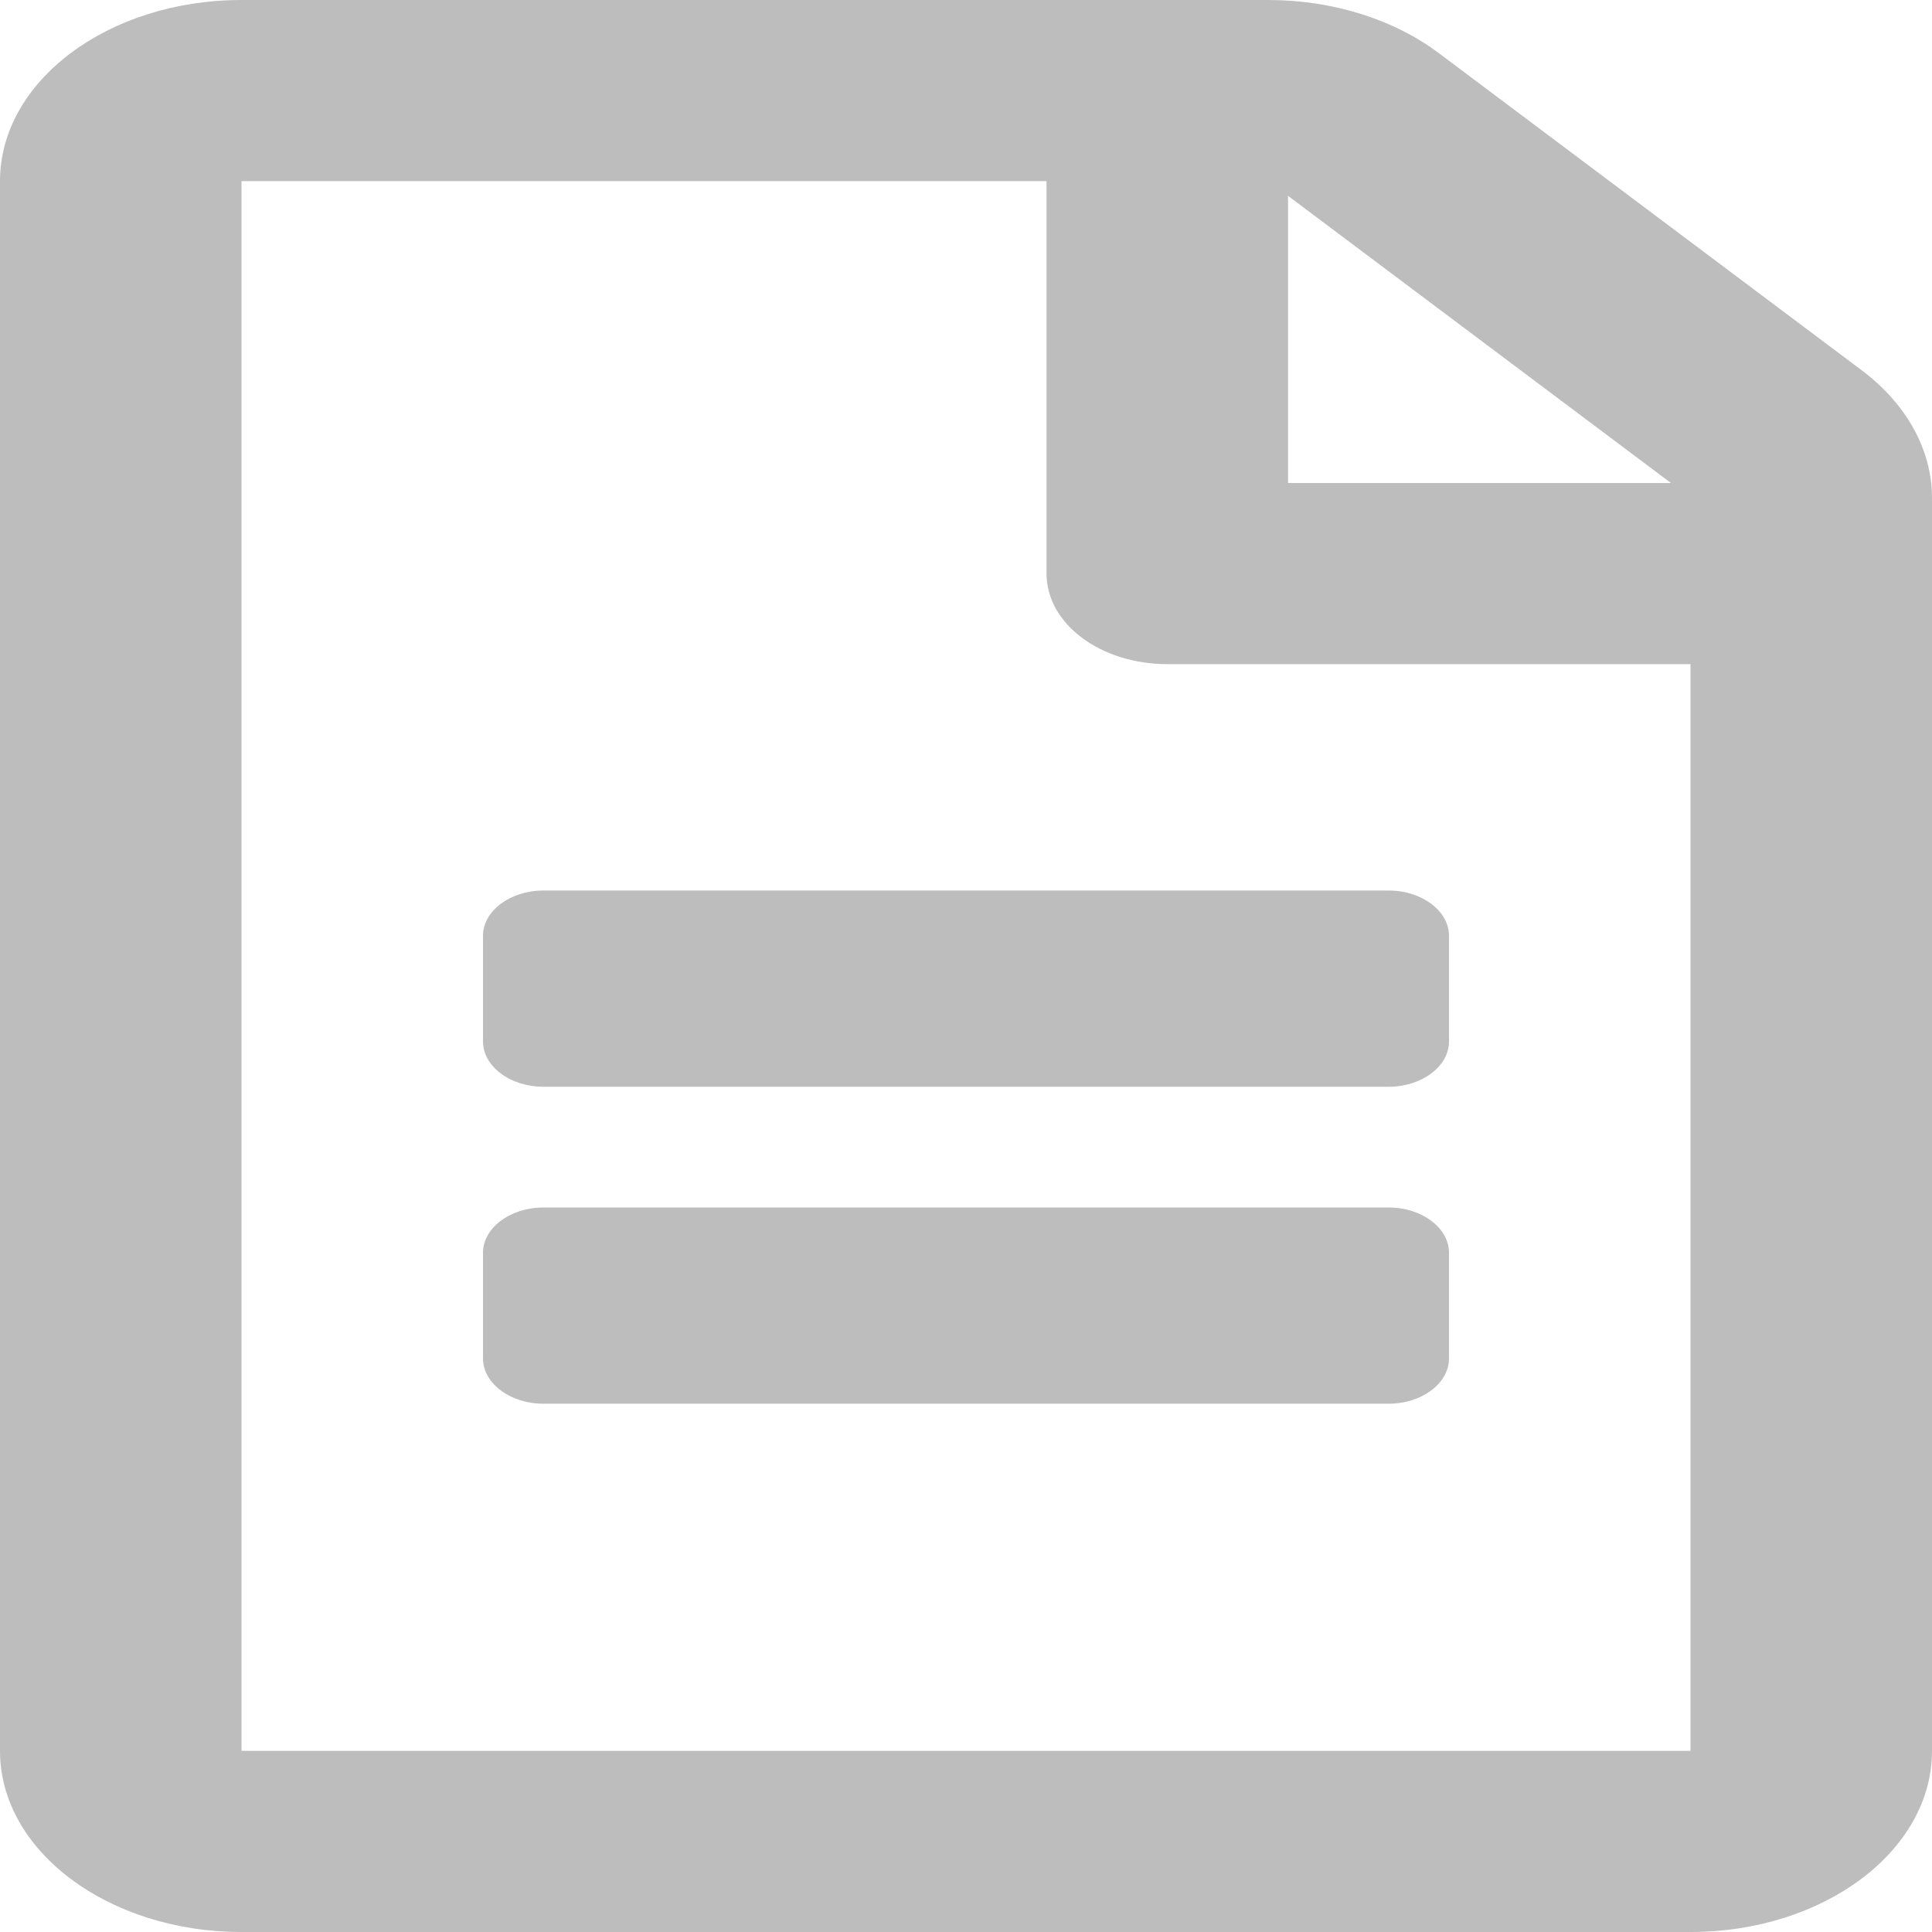 <svg width="16" height="16" viewBox="0 0 16 16" fill="none" xmlns="http://www.w3.org/2000/svg">
<path d="M12 7.75V8.625C12 8.831 11.775 9 11.5 9H4.5C4.225 9 4 8.831 4 8.625V7.75C4 7.544 4.225 7.375 4.5 7.375H11.5C11.775 7.375 12 7.544 12 7.75ZM11.5 10H4.5C4.225 10 4 10.169 4 10.375V11.25C4 11.456 4.225 11.625 4.5 11.625H11.5C11.775 11.625 12 11.456 12 11.25V10.375C12 10.169 11.775 10 11.5 10ZM16 4.122V14.5C16 15.328 15.104 16 14 16H2C0.896 16 0 15.328 0 14.5V1.5C0 0.672 0.896 0 2 0H10.504C11.033 0 11.542 0.159 11.917 0.441L15.412 3.062C15.787 3.341 16 3.725 16 4.122ZM10.667 1.622V4H13.838L10.667 1.622ZM14 14.5V5.5H9.667C9.113 5.5 8.667 5.166 8.667 4.75V1.5H2V14.5H14Z" fill="#BDBDBD"/>
</svg>
